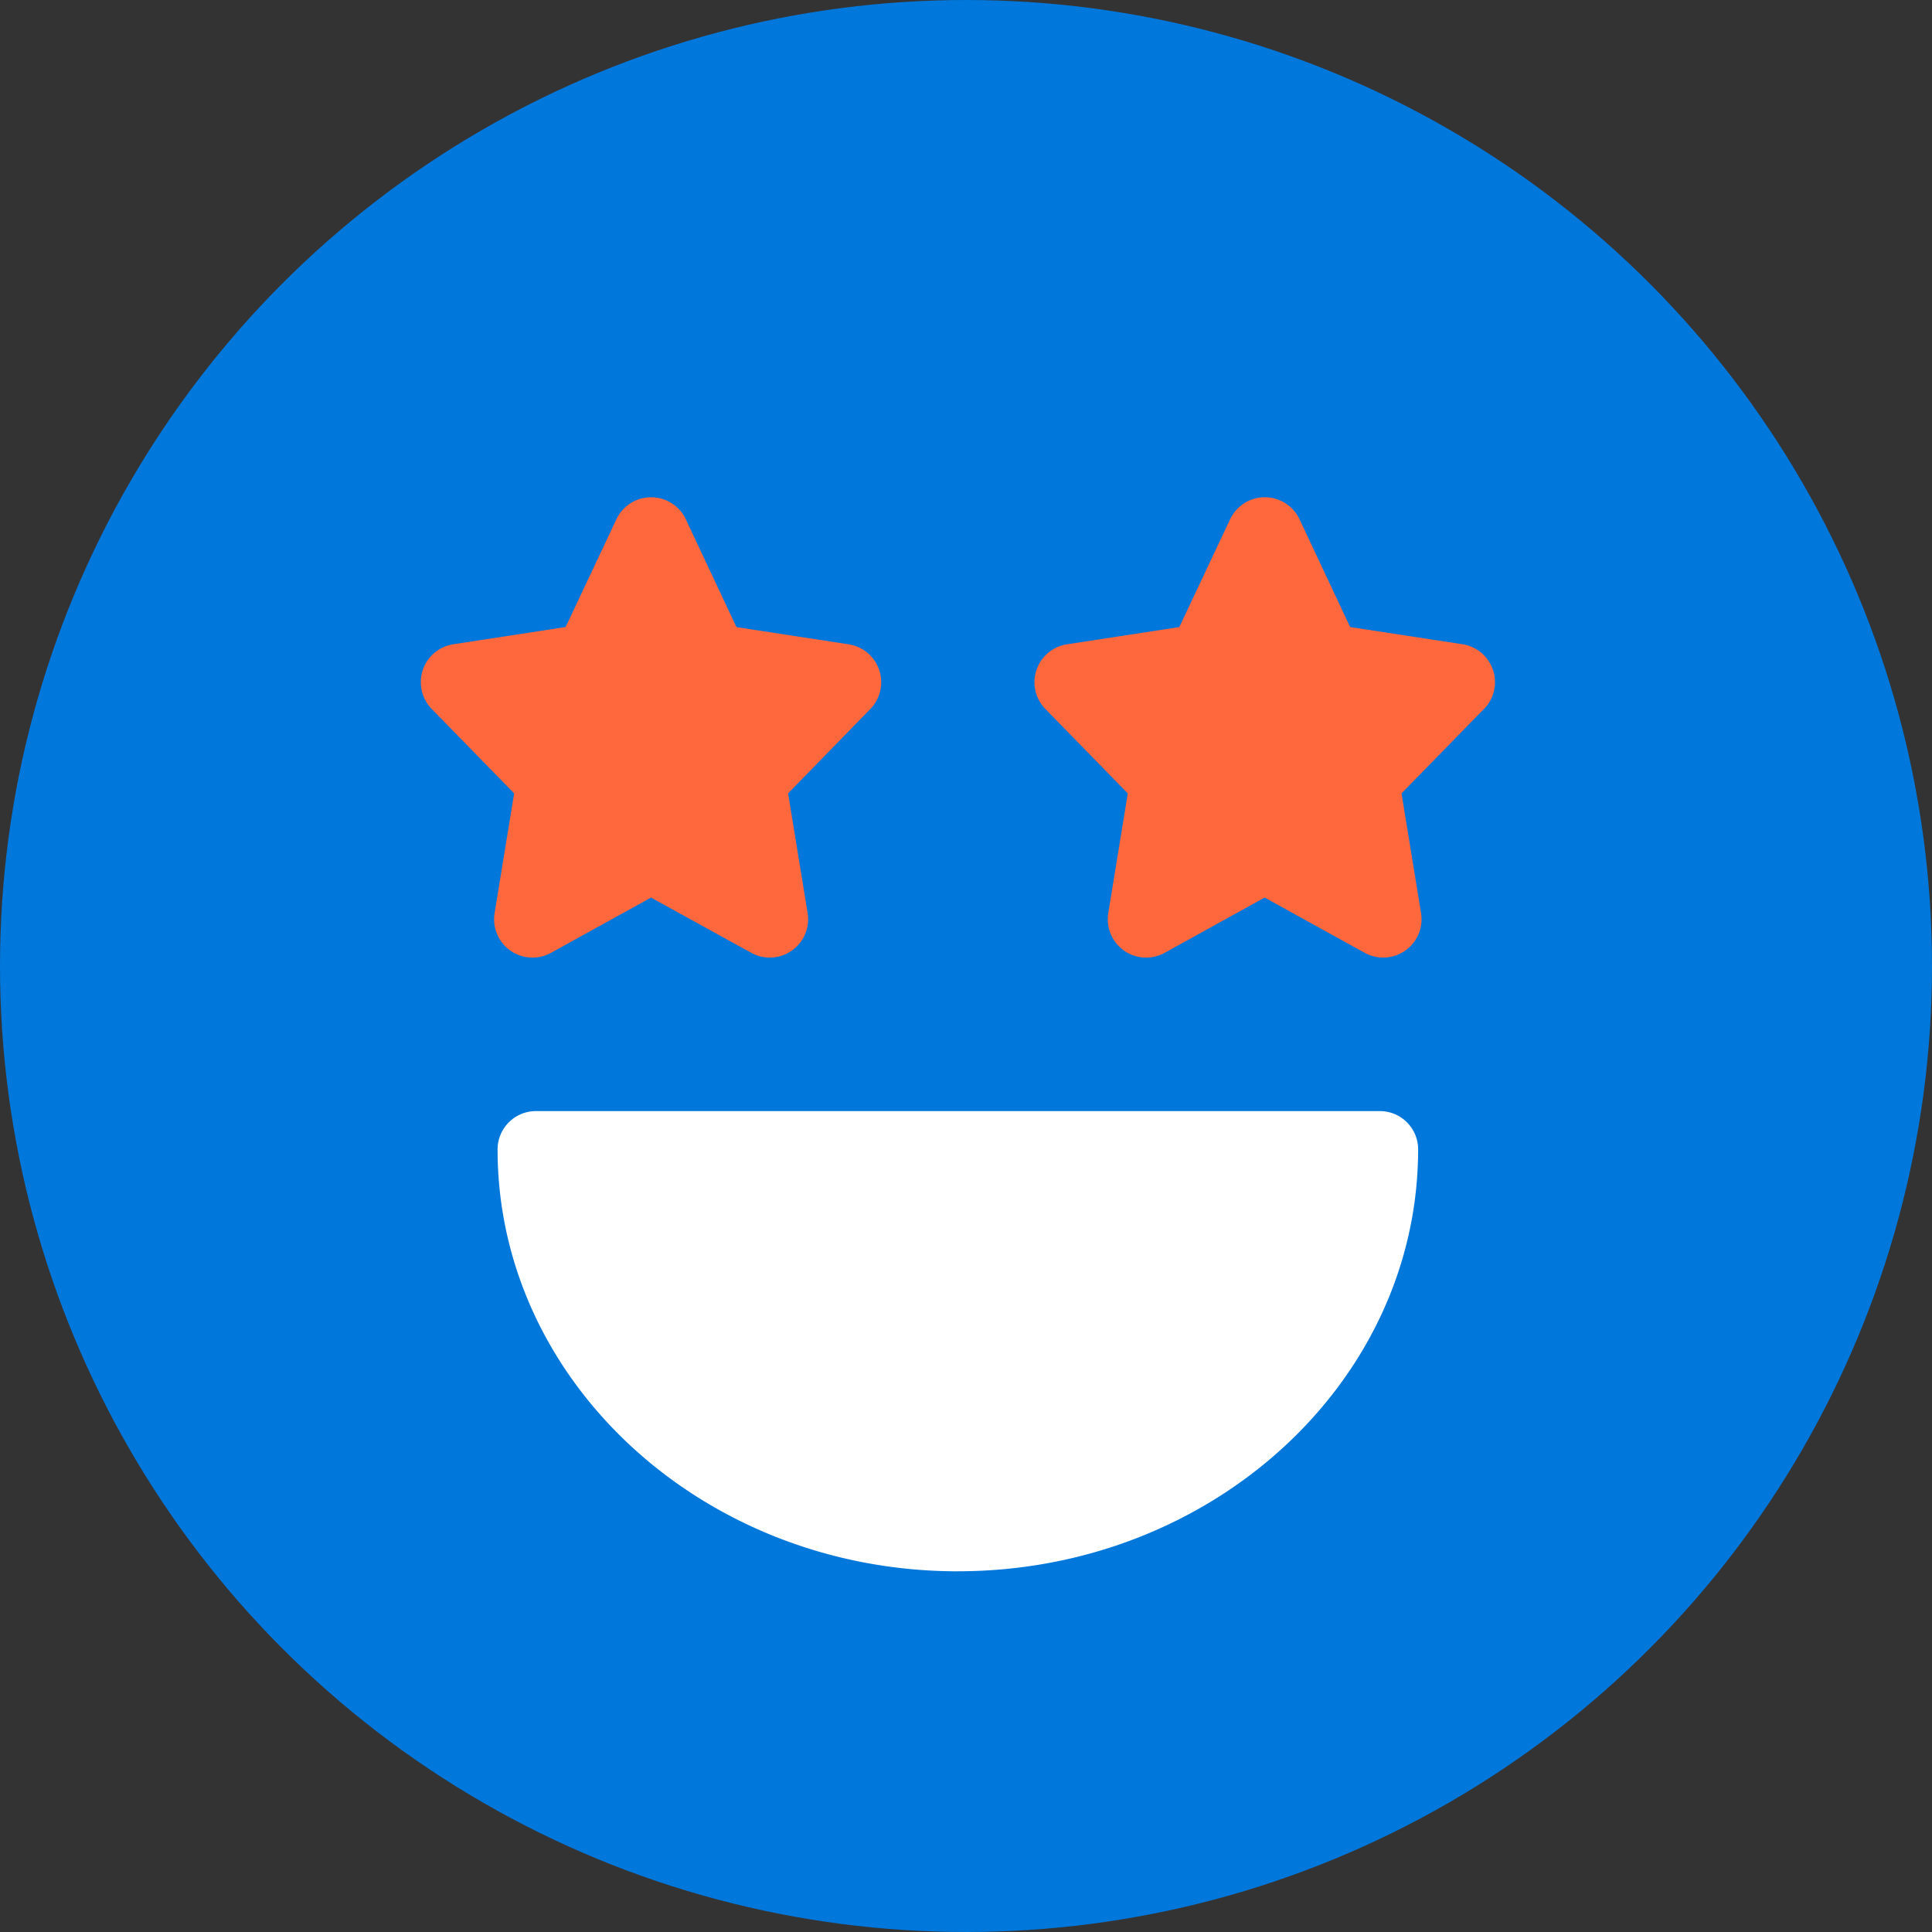 <svg xmlns="http://www.w3.org/2000/svg" xmlns:xlink="http://www.w3.org/1999/xlink" width="101" height="101" viewBox="0 0 101 101"><rect x="0" y="0" width="101" height="101" fill="#333333" stroke="none"/><defs><clipPath id="a"><rect width="56.158" height="56.144" fill="#ff683d"/></clipPath></defs><g transform="translate(-512 -7504)"><circle cx="50.5" cy="50.5" r="50.5" transform="translate(512 7504)" fill="#0077db"/><g transform="translate(534 7530)"><g clip-path="url(#a)"><path d="M.57,11.063A2.005,2.005,0,0,1,1.7,7.68l5.869-.9,2.655-5.632a2.005,2.005,0,0,1,3.629,0L16.5,6.784l5.869.9A2.005,2.005,0,0,1,23.5,11.063L19.2,15.475l1.02,6.256h0a2.005,2.005,0,0,1-2.95,2.078l-5.236-2.886L6.807,23.81a2.005,2.005,0,0,1-2.95-2.078l1.021-6.256Z" transform="translate(0)" fill="#ff683d"/><path d="M41.569,164.059c-13.268,0-24.062-9.9-24.062-22.057A2.005,2.005,0,0,1,19.512,140H63.626A2,2,0,0,1,65.631,142c0,12.162-10.794,22.057-24.062,22.057" transform="translate(-13.495 -107.915)" fill="#fff"/><path d="M163.5,11.063l-4.308,4.411,1.02,6.256a2.005,2.005,0,0,1-2.95,2.078l-5.225-2.886-5.225,2.888a2.005,2.005,0,0,1-2.95-2.078l1.02-6.256-4.308-4.411h0a2.005,2.005,0,0,1,1.133-3.383l5.869-.9,2.655-5.635a2.005,2.005,0,0,1,3.629,0l2.645,5.632,5.869.9a2.005,2.005,0,0,1,1.133,3.383Z" transform="translate(-107.924)" fill="#ff683d"/></g></g></g></svg>